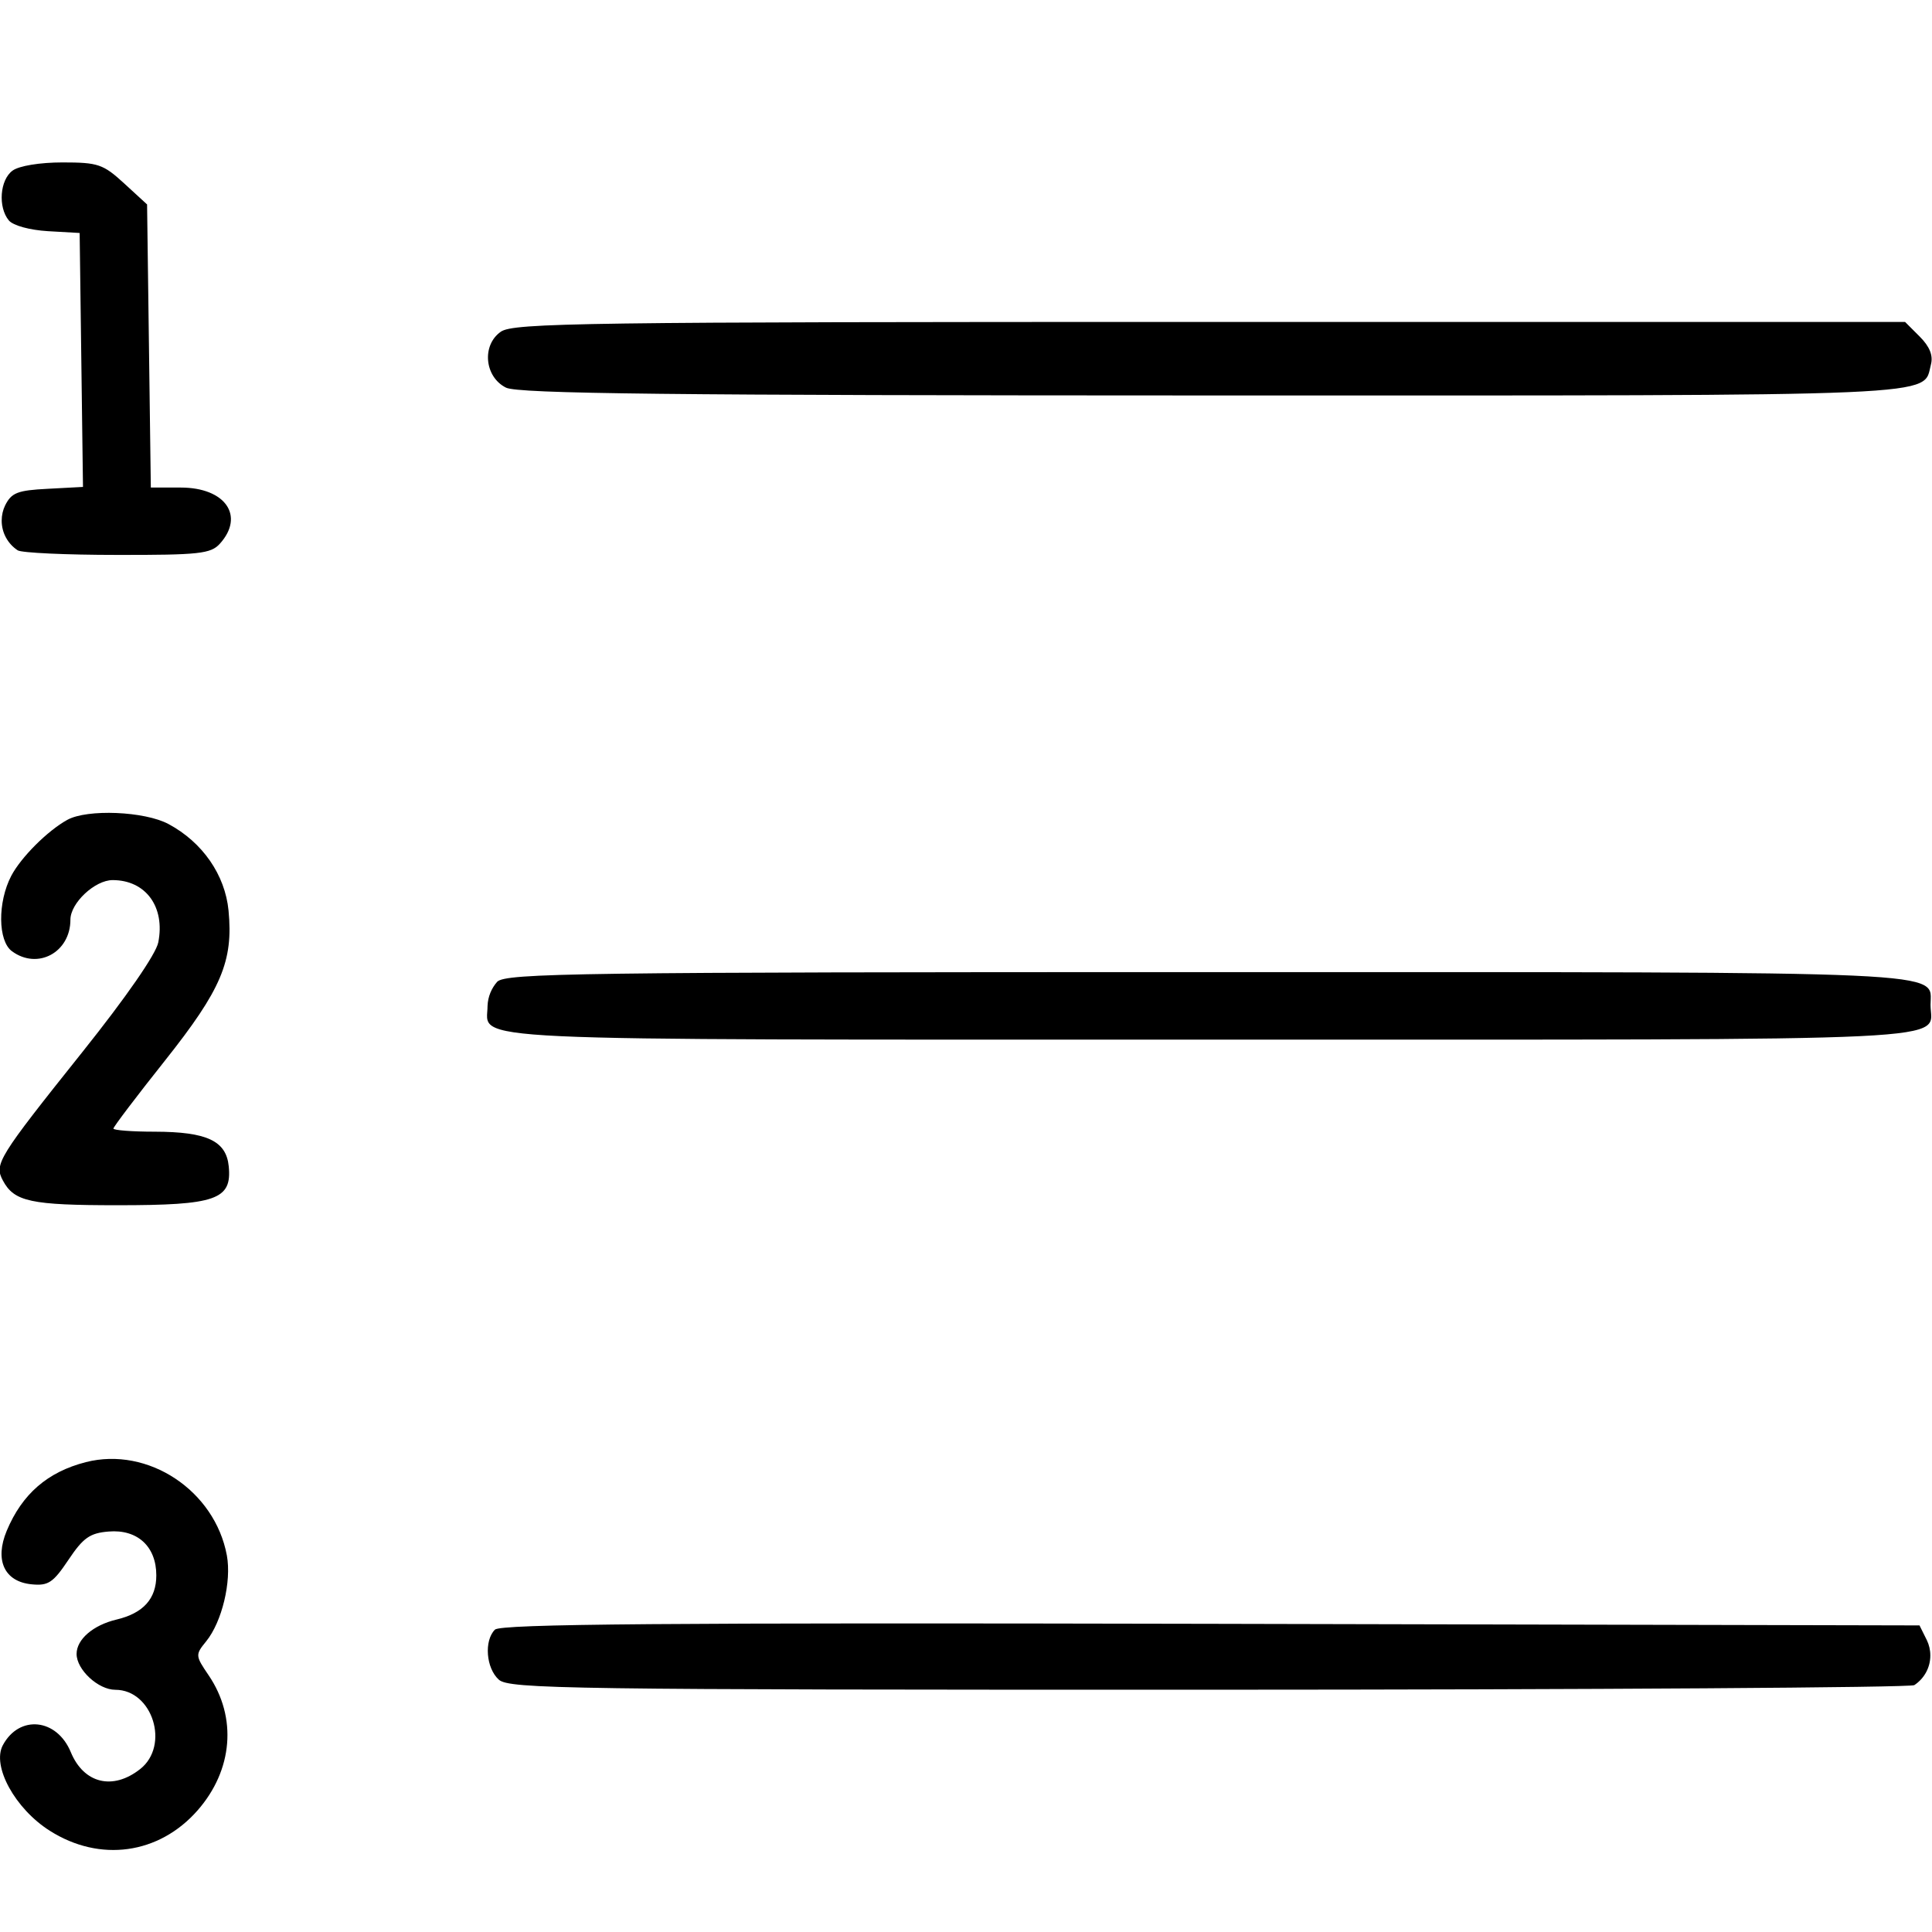 <!-- Generated by IcoMoon.io -->
<svg version="1.1" xmlns="http://www.w3.org/2000/svg" width="1024" height="1024" viewBox="0 0 1024 1024">
<g id="icomoon-ignore">
</g>
<path fill="#000" d="M6.661 90.43c-6.736 4.896-7.803 19.36-1.987 26.39 2.246 2.724 11.041 5.117 20.722 5.705l16.821 0.956 0.884 67.318 0.884 67.28-18.697 0.994c-16.047 0.81-19.212 2.061-22.599 8.87-1.132 2.347-1.793 5.103-1.793 8.014 0 6.547 3.347 12.314 8.422 15.682l0.069 0.044c1.951 1.326 25.654 2.429 52.632 2.429 43.468 0.074 49.687-0.625 54.473-5.888 13.398-14.796 2.945-29.813-20.684-29.813h-15.863l-0.994-75.046-0.994-75.010-12.11-11.116c-11.152-10.232-13.84-11.152-32.72-11.152-11.961 0-23.041 1.804-26.464 4.343zM265.44 175.818c-10.195 7.14-8.649 23.923 2.724 29.628 6.366 3.238 86.604 4.122 373.98 4.159 394.96 0.036 376.778 0.81 381.305-16.489 1.215-4.711-0.699-9.458-5.963-14.722l-7.767-7.767h-368.423c-332.095 0-369.159 0.514-375.858 5.189zM35.7 434.525c-10.489 5.778-24.586 19.875-29.738 29.702-7.288 13.986-7.104 34.524 0.406 39.97 13.619 9.974 30.954 0.589 30.954-16.747 0-8.833 12.956-20.979 22.378-20.979 17.556 0 27.934 14.207 24.182 33.051-1.252 6.258-16.968 28.965-40.191 58.043-44.83 56.164-46.853 59.405-42.142 68.164 5.963 11.19 14.76 13.066 60.877 13.066 52.080 0 60.546-2.945 58.816-20.574-1.326-13.544-11.519-18.33-39.199-18.402-12.072 0-21.936-0.773-21.936-1.655s12.257-17.078 27.273-35.958c29.959-37.726 36.328-52.779 33.75-79.573-1.84-18.954-13.802-36.217-31.8-45.86-12.66-6.808-43.062-8.060-53.625-2.246zM263.527 520.355c-3.006 3.406-4.909 7.848-5.115 12.729l-0.002 0.042c0 19.029-24.107 17.888 383.476 17.888 408.172 0 381.341 1.288 381.341-18.44 0-18.145 18.513-17.335-383.181-17.335-333.311 0-371.957 0.552-376.519 5.117zM45.454 774.976c-20.242 5.189-33.75 16.893-41.885 36.364-6.515 15.606-1.252 26.978 13.177 28.376 8.833 0.884 11.409-0.846 19.543-12.992 7.803-11.668 11.336-14.169 21.273-14.981 15.274-1.288 25.285 7.913 25.285 23.223 0 12.439-6.883 20.059-21.126 23.444-12.367 2.945-21.126 10.489-21.126 18.219 0 8.355 11.483 18.993 20.537 18.993 19.764 0 29.003 29.592 13.14 42.031-14.464 11.409-29.849 7.656-36.732-8.944-7.397-17.962-27.31-19.985-36.033-3.717-5.926 11.079 6.515 33.714 24.881 45.344 26.536 16.857 57.858 12.514 78.323-10.784 18.733-21.347 21.052-49.245 5.888-71.587-7.104-10.453-7.14-10.895-1.288-18.071 8.355-10.342 13.47-31.653 10.931-45.491-6.405-34.449-41.81-57.858-74.789-49.43zM262.312 863.749c-5.816 5.852-4.711 20.391 2.061 26.5 5.446 4.932 36.179 5.374 376.298 5.338 203.718-0.036 371.993-1.141 373.944-2.429 5.151-3.402 8.502-9.167 8.502-15.712 0-2.917-0.665-5.677-1.852-8.14l0.050 0.112-3.938-7.913-375.563-0.846c-289.437-0.625-376.483 0.074-379.501 3.092z"></path>
</svg>
